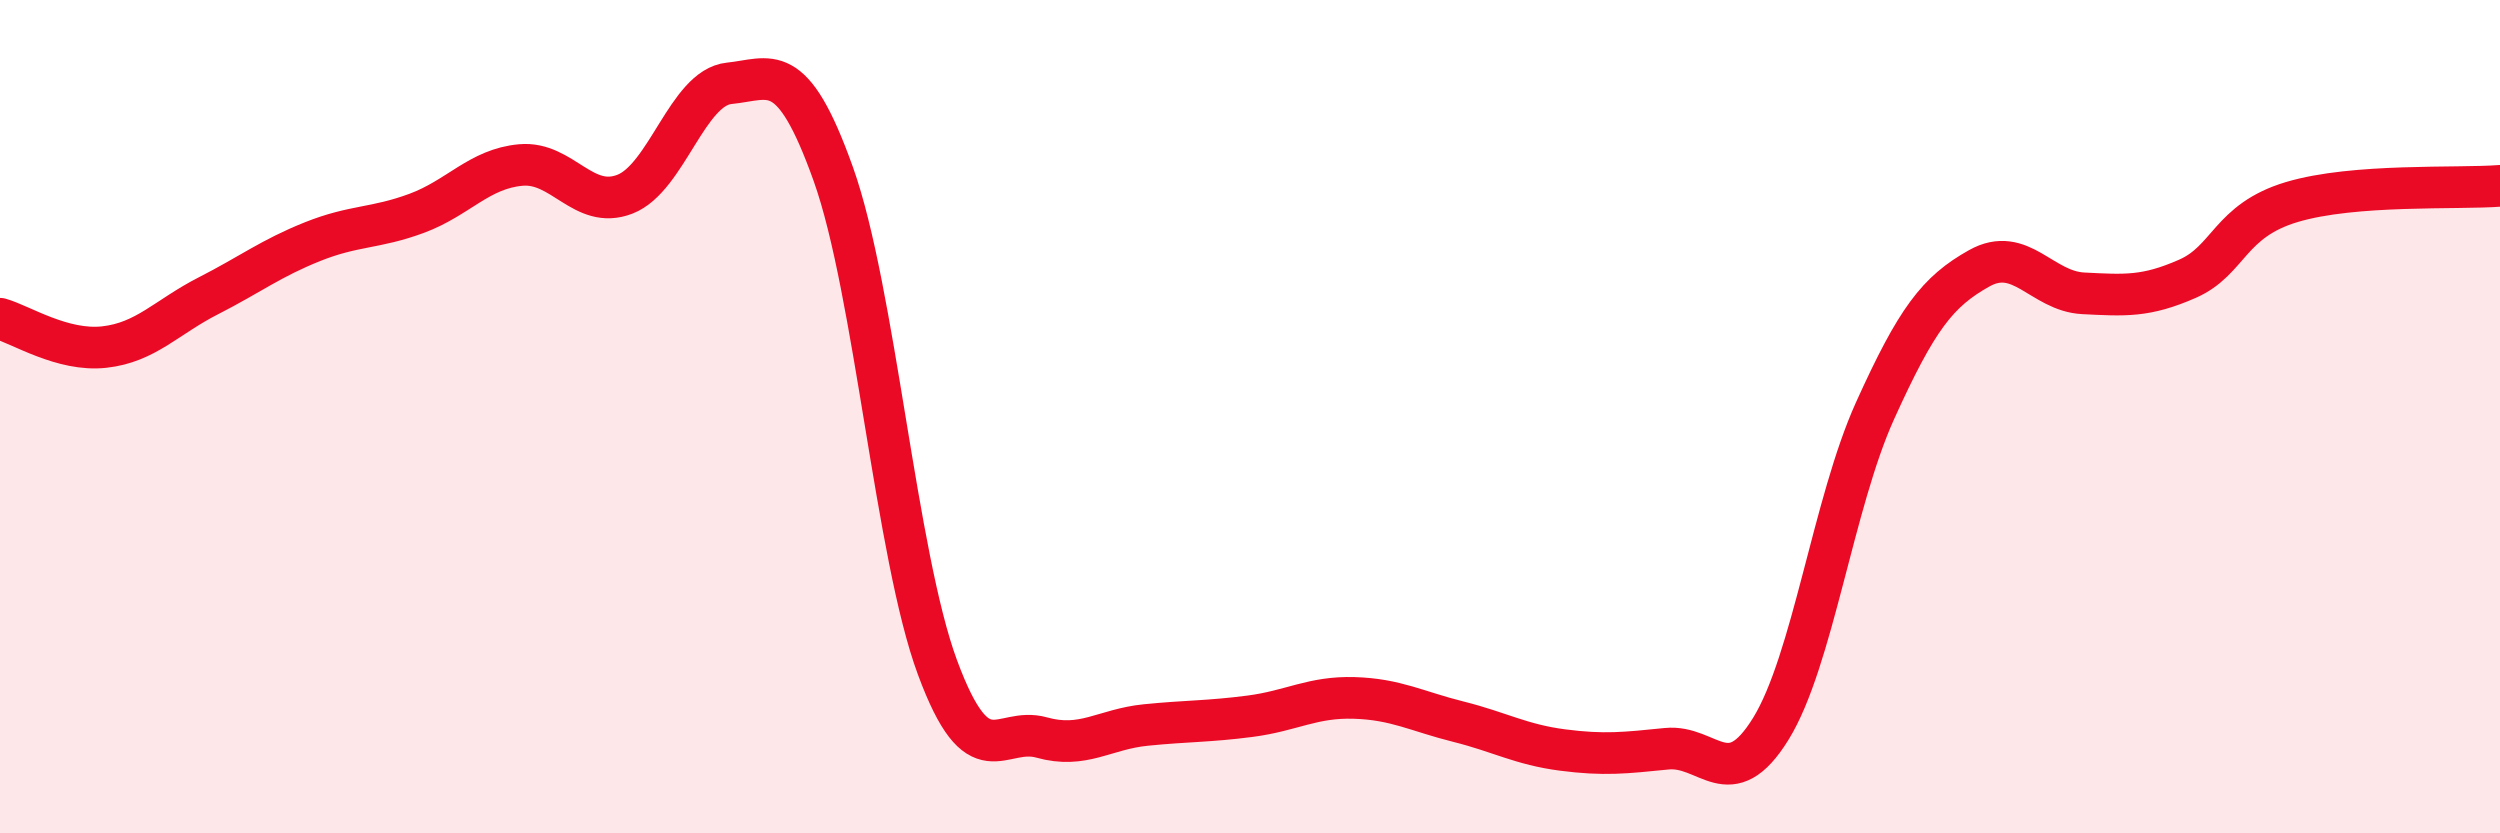 
    <svg width="60" height="20" viewBox="0 0 60 20" xmlns="http://www.w3.org/2000/svg">
      <path
        d="M 0,7.65 C 0.5,7.79 1.5,8.44 2.5,8.33 C 3.5,8.22 4,7.61 5,7.1 C 6,6.59 6.5,6.2 7.5,5.8 C 8.5,5.4 9,5.49 10,5.12 C 11,4.75 11.5,4.05 12.5,3.96 C 13.5,3.87 14,5.05 15,4.66 C 16,4.27 16.5,2.1 17.5,2 C 18.5,1.9 19,1.38 20,4.18 C 21,6.98 21.5,13.32 22.5,16.02 C 23.5,18.72 24,17.42 25,17.7 C 26,17.98 26.5,17.5 27.5,17.4 C 28.5,17.3 29,17.32 30,17.19 C 31,17.06 31.5,16.72 32.5,16.75 C 33.5,16.78 34,17.07 35,17.32 C 36,17.57 36.5,17.87 37.5,18 C 38.5,18.13 39,18.07 40,17.97 C 41,17.87 41.5,19.11 42.5,17.49 C 43.5,15.87 44,12.07 45,9.86 C 46,7.65 46.5,7 47.5,6.44 C 48.5,5.88 49,6.99 50,7.04 C 51,7.09 51.5,7.13 52.5,6.69 C 53.5,6.25 53.5,5.3 55,4.85 C 56.5,4.4 59,4.54 60,4.46L60 20L0 20Z"
        fill="#EB0A25"
        opacity="0.1"
        stroke-linecap="round"
        stroke-linejoin="round"
      />
      <path
        d="M 0,7.65 C 0.5,7.79 1.5,8.44 2.5,8.33 C 3.5,8.22 4,7.61 5,7.1 C 6,6.59 6.5,6.2 7.5,5.8 C 8.5,5.4 9,5.49 10,5.12 C 11,4.75 11.5,4.05 12.5,3.96 C 13.5,3.87 14,5.05 15,4.66 C 16,4.27 16.5,2.1 17.5,2 C 18.5,1.9 19,1.38 20,4.18 C 21,6.98 21.5,13.32 22.5,16.02 C 23.5,18.72 24,17.42 25,17.7 C 26,17.98 26.5,17.5 27.5,17.4 C 28.5,17.3 29,17.32 30,17.19 C 31,17.06 31.5,16.72 32.5,16.75 C 33.5,16.78 34,17.07 35,17.32 C 36,17.57 36.5,17.87 37.5,18 C 38.5,18.13 39,18.07 40,17.97 C 41,17.87 41.5,19.11 42.5,17.49 C 43.5,15.87 44,12.07 45,9.86 C 46,7.65 46.5,7 47.5,6.44 C 48.5,5.88 49,6.99 50,7.04 C 51,7.09 51.5,7.13 52.5,6.69 C 53.5,6.25 53.5,5.3 55,4.85 C 56.5,4.4 59,4.54 60,4.46"
        stroke="#EB0A25"
        stroke-width="1"
        fill="none"
        stroke-linecap="round"
        stroke-linejoin="round"
      />
    </svg>
  